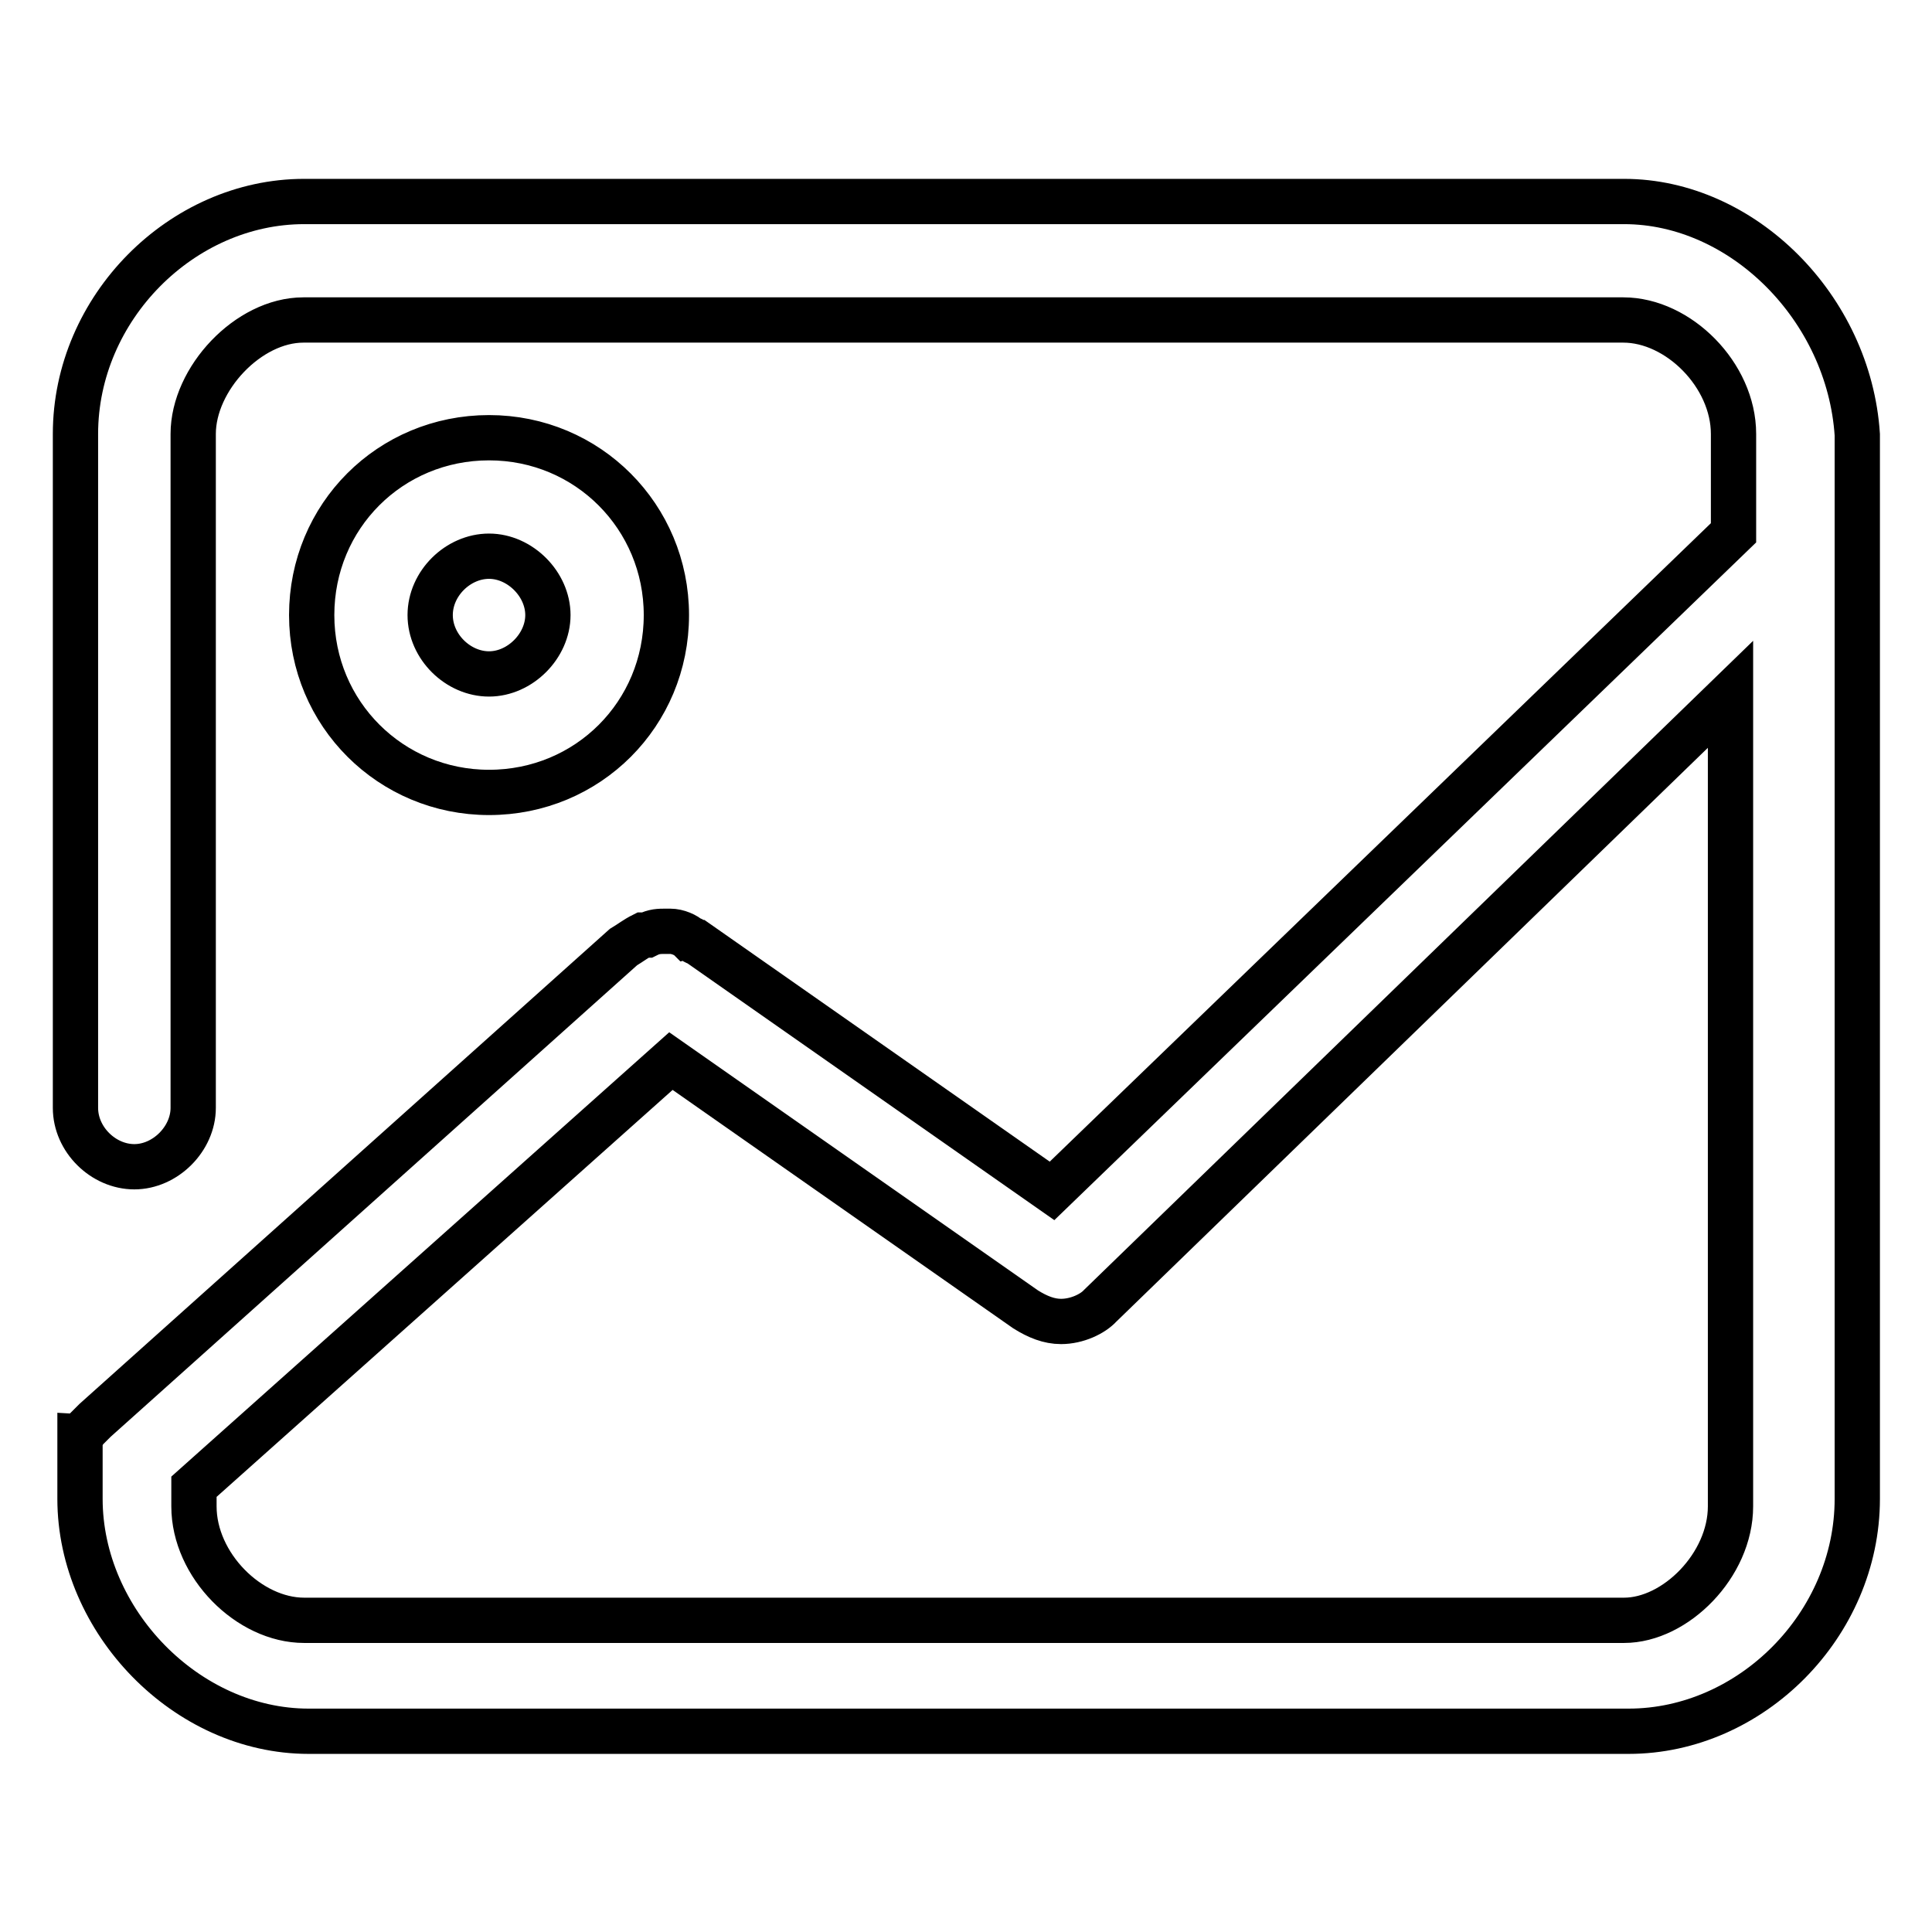 <?xml version="1.0" encoding="utf-8"?>
<!-- Svg Vector Icons : http://www.onlinewebfonts.com/icon -->
<!DOCTYPE svg PUBLIC "-//W3C//DTD SVG 1.1//EN" "http://www.w3.org/Graphics/SVG/1.1/DTD/svg11.dtd">
<svg version="1.1" xmlns="http://www.w3.org/2000/svg" xmlns:xlink="http://www.w3.org/1999/xlink" x="0px" y="0px" viewBox="0 0 256 256" enable-background="new 0 0 256 256" xml:space="preserve">
<g> <path stroke-width="6" fill-opacity="0" stroke="#000000"  d="M215.2,26.7H40.3C24.1,26.7,10,40.8,10,57.5v89.3c0,4.2,3.7,7.8,7.8,7.8s7.8-3.7,7.8-7.8V57.5 c0-7.3,7.3-15.1,14.6-15.1h174.9c7.3,0,14.6,7.3,14.6,15.1v13.1l-90.3,87.2l-47-32.9c-0.5,0-0.5-0.5-1-0.5c-0.5-0.5-1.6-1-2.6-1 h-0.5c-1,0-1.6,0-2.6,0.5h-0.5c-1,0.5-1.6,1-2.6,1.6l-70,62.7l-0.5,0.5l-0.5,0.5l-0.5,0.5c0,0,0,0.5-0.5,0.5v8.4 c0,16.2,14.1,30.8,30.3,30.8h174.9c16.2,0,30.3-14.1,30.3-30.8v-141C245,40.8,230.9,26.7,215.2,26.7L215.2,26.7z M215.2,214.7H40.3 c-7.3,0-14.6-7.3-14.6-15.1v-2.6l63.2-56.4l47,32.9c1.6,1,3.1,1.6,4.7,1.6c2.1,0,4.2-1,5.2-2.1L229.3,92v107.6 C229.3,207.4,222,214.7,215.2,214.7z M88.3,81.5C88.3,68.5,77.9,58,64.8,58c-13.1,0-23.5,10.4-23.5,23.5S51.8,105,64.8,105 C77.9,105,88.3,94.6,88.3,81.5z M57,81.5c0-4.2,3.7-7.8,7.8-7.8s7.8,3.7,7.8,7.8s-3.7,7.8-7.8,7.8S57,85.7,57,81.5z"/></g>
</svg>